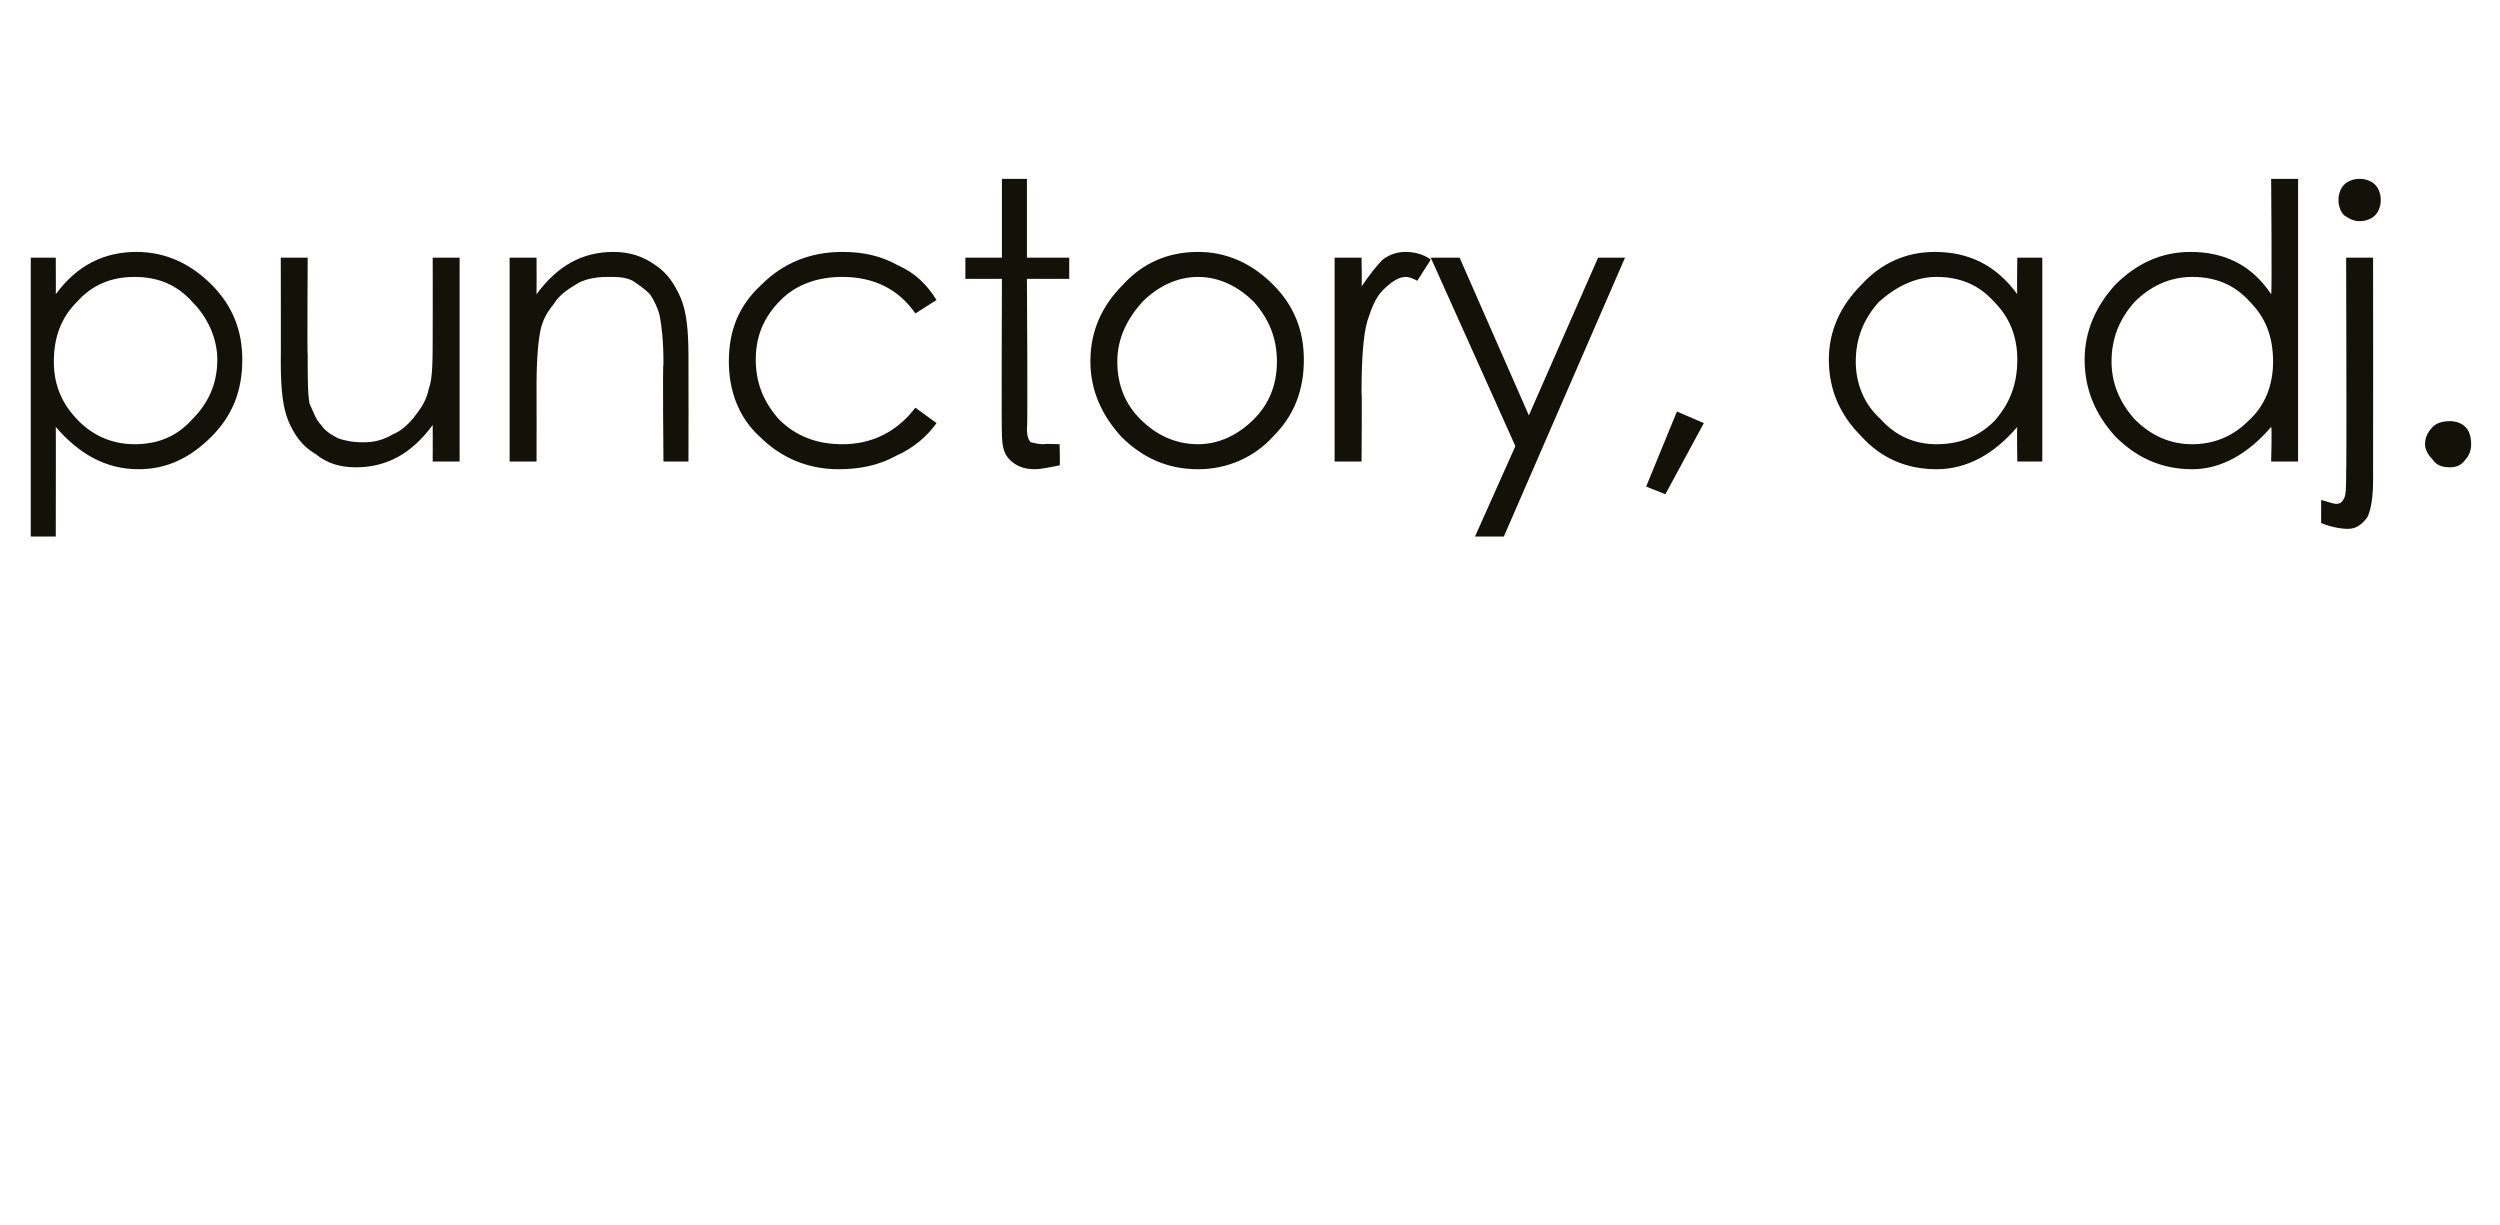 <?xml version="1.0" standalone="no"?><!DOCTYPE svg PUBLIC "-//W3C//DTD SVG 1.1//EN" "http://www.w3.org/Graphics/SVG/1.1/DTD/svg11.dtd"><svg xmlns="http://www.w3.org/2000/svg" version="1.1" width="130px" height="63.7px" viewBox="0 -8 130 63.7" style="top:-8px">  <desc>punctory, adj.</desc>  <defs/>  <g id="Polygon142767">    <path d="M 1.6 5.4 L 2.9 5.4 C 2.9 5.4 2.91 7.32 2.9 7.3 C 4 5.8 5.4 5.1 7.1 5.1 C 8.6 5.1 9.9 5.7 11 6.8 C 12.1 7.9 12.6 9.2 12.6 10.7 C 12.6 12.3 12.1 13.6 11 14.7 C 9.9 15.8 8.7 16.4 7.2 16.4 C 5.5 16.4 4.1 15.6 2.9 14.2 C 2.91 14.18 2.9 19.9 2.9 19.9 L 1.6 19.9 L 1.6 5.4 Z M 11.3 10.7 C 11.3 9.6 10.8 8.5 10 7.7 C 9.2 6.8 8.2 6.4 7 6.4 C 5.8 6.4 4.8 6.8 4 7.7 C 3.2 8.5 2.8 9.5 2.8 10.8 C 2.8 12 3.2 13 4.1 13.9 C 4.9 14.7 5.9 15.1 7 15.1 C 8.2 15.1 9.2 14.7 10 13.8 C 10.8 13 11.3 12 11.3 10.7 Z M 23.9 16 L 22.5 16 C 22.5 16 22.51 14.1 22.5 14.1 C 21.4 15.6 20.1 16.3 18.5 16.3 C 17.7 16.3 17 16.1 16.4 15.6 C 15.7 15.2 15.3 14.6 15 13.9 C 14.7 13.2 14.6 12.2 14.6 10.8 C 14.61 10.84 14.6 5.4 14.6 5.4 L 16 5.4 C 16 5.4 15.97 10.44 16 10.4 C 16 11.7 16 12.5 16.1 13 C 16.3 13.4 16.4 13.8 16.7 14.1 C 16.9 14.4 17.2 14.6 17.6 14.8 C 17.9 14.9 18.3 15 18.9 15 C 19.4 15 19.9 14.9 20.4 14.6 C 20.9 14.4 21.3 14 21.6 13.6 C 22 13.1 22.2 12.7 22.3 12.2 C 22.5 11.7 22.5 10.7 22.5 9.3 C 22.51 9.28 22.5 5.4 22.5 5.4 L 23.9 5.4 L 23.9 16 Z M 26.5 5.4 L 27.9 5.4 C 27.9 5.4 27.91 7.28 27.9 7.3 C 29 5.8 30.3 5.1 31.9 5.1 C 32.7 5.1 33.4 5.3 34.1 5.8 C 34.7 6.2 35.1 6.8 35.4 7.5 C 35.7 8.2 35.8 9.2 35.8 10.5 C 35.81 10.54 35.8 16 35.8 16 L 34.5 16 C 34.5 16 34.45 10.94 34.5 10.9 C 34.5 9.7 34.4 8.9 34.3 8.4 C 34.2 8 34 7.6 33.8 7.3 C 33.5 7 33.2 6.8 32.9 6.6 C 32.5 6.4 32.1 6.4 31.6 6.4 C 31 6.4 30.5 6.5 30.1 6.7 C 29.6 7 29.1 7.3 28.8 7.8 C 28.4 8.3 28.2 8.7 28.1 9.2 C 28 9.7 27.9 10.6 27.9 12.1 C 27.91 12.1 27.9 16 27.9 16 L 26.5 16 L 26.5 5.4 Z M 48.7 7.6 C 48.7 7.6 47.6 8.3 47.6 8.3 C 46.7 7 45.4 6.4 43.8 6.4 C 42.5 6.4 41.4 6.8 40.6 7.6 C 39.7 8.5 39.3 9.5 39.3 10.7 C 39.3 11.9 39.7 12.9 40.5 13.8 C 41.4 14.7 42.5 15.1 43.8 15.1 C 45.3 15.1 46.6 14.5 47.6 13.2 C 47.6 13.2 48.7 14 48.7 14 C 48.2 14.7 47.5 15.3 46.6 15.7 C 45.7 16.2 44.7 16.4 43.6 16.4 C 42 16.4 40.6 15.8 39.5 14.7 C 38.4 13.7 37.9 12.3 37.9 10.8 C 37.9 9.2 38.4 7.9 39.6 6.8 C 40.7 5.7 42.1 5.1 43.8 5.1 C 44.9 5.1 45.8 5.3 46.7 5.8 C 47.6 6.2 48.2 6.8 48.7 7.6 Z M 53.4 14.3 C 53.4 14.7 53.5 14.9 53.6 15 C 53.7 15 53.9 15.1 54.3 15.1 C 54.31 15.06 55.1 15.1 55.1 15.1 C 55.1 15.1 55.13 16.22 55.1 16.2 C 54.6 16.3 54.1 16.4 53.8 16.4 C 53.2 16.4 52.8 16.2 52.5 15.9 C 52.2 15.6 52.1 15.2 52.1 14.5 C 52.07 14.54 52.1 6.5 52.1 6.5 L 50.2 6.5 L 50.2 5.4 L 52.1 5.4 L 52.1 1.3 L 53.4 1.3 L 53.4 5.4 L 55.6 5.4 L 55.6 6.5 L 53.4 6.5 C 53.4 6.5 53.45 14.32 53.4 14.3 Z M 56.7 10.8 C 56.7 9.2 57.3 7.9 58.4 6.8 C 59.4 5.7 60.7 5.1 62.3 5.1 C 63.8 5.1 65.1 5.7 66.2 6.8 C 67.3 7.9 67.8 9.2 67.8 10.7 C 67.8 12.3 67.3 13.6 66.2 14.7 C 65.2 15.8 63.8 16.4 62.3 16.4 C 60.7 16.4 59.4 15.8 58.3 14.7 C 57.3 13.6 56.7 12.3 56.7 10.8 Z M 66.4 10.8 C 66.4 9.6 66 8.6 65.2 7.7 C 64.4 6.9 63.4 6.4 62.3 6.4 C 61.2 6.4 60.2 6.9 59.4 7.7 C 58.6 8.6 58.1 9.6 58.1 10.8 C 58.1 12 58.5 13 59.3 13.8 C 60.1 14.6 61.1 15.1 62.3 15.1 C 63.4 15.1 64.4 14.6 65.2 13.8 C 66 13 66.4 12 66.4 10.8 Z M 69.4 5.4 L 70.8 5.4 C 70.8 5.4 70.83 6.92 70.8 6.9 C 71.2 6.3 71.6 5.8 71.9 5.5 C 72.3 5.2 72.7 5.1 73.1 5.1 C 73.5 5.1 74 5.2 74.4 5.5 C 74.4 5.5 73.7 6.6 73.7 6.6 C 73.5 6.5 73.3 6.4 73.1 6.4 C 72.7 6.4 72.3 6.7 71.9 7.1 C 71.5 7.5 71.3 8.1 71.1 8.7 C 70.9 9.4 70.8 10.6 70.8 12.4 C 70.83 12.4 70.8 16 70.8 16 L 69.4 16 L 69.4 5.4 Z M 74.4 5.4 L 75.9 5.4 L 79.5 13.6 L 83.1 5.4 L 84.5 5.4 L 78.2 19.9 L 76.7 19.9 L 78.8 15.2 L 74.4 5.4 Z M 87.2 13.4 L 88.6 14 L 86.6 17.7 L 85.6 17.3 L 87.2 13.4 Z M 106.2 5.4 L 106.2 16 L 104.9 16 C 104.9 16 104.87 14.18 104.9 14.2 C 103.7 15.6 102.3 16.4 100.7 16.4 C 99.1 16.4 97.8 15.8 96.8 14.7 C 95.7 13.6 95.1 12.3 95.1 10.7 C 95.1 9.2 95.7 7.9 96.8 6.8 C 97.8 5.7 99.1 5.1 100.6 5.1 C 102.4 5.1 103.8 5.8 104.9 7.3 C 104.87 7.32 104.9 5.4 104.9 5.4 L 106.2 5.4 Z M 104.9 10.7 C 104.9 9.5 104.5 8.5 103.7 7.7 C 102.9 6.8 101.9 6.4 100.7 6.4 C 99.6 6.4 98.6 6.9 97.7 7.7 C 96.9 8.6 96.5 9.6 96.5 10.8 C 96.5 11.9 96.9 13 97.8 13.8 C 98.6 14.7 99.6 15.1 100.7 15.1 C 101.9 15.1 102.9 14.7 103.7 13.9 C 104.5 13 104.9 12 104.9 10.7 Z M 119.5 1.3 L 119.5 16 L 118.1 16 C 118.1 16 118.15 14.18 118.1 14.2 C 116.9 15.6 115.5 16.4 114 16.4 C 112.4 16.4 111.1 15.8 110 14.7 C 109 13.6 108.4 12.3 108.4 10.7 C 108.4 9.2 109 7.9 110 6.8 C 111.1 5.7 112.4 5.1 113.9 5.1 C 115.7 5.1 117.1 5.8 118.1 7.3 C 118.15 7.32 118.1 1.3 118.1 1.3 L 119.5 1.3 Z M 118.2 10.8 C 118.2 9.5 117.8 8.5 117 7.7 C 116.2 6.8 115.2 6.4 114 6.4 C 112.8 6.4 111.8 6.9 111 7.7 C 110.2 8.6 109.8 9.6 109.8 10.8 C 109.8 11.9 110.2 12.9 111 13.8 C 111.9 14.7 112.9 15.1 114 15.1 C 115.1 15.1 116.1 14.7 116.9 13.9 C 117.8 13.1 118.2 12 118.2 10.8 Z M 121.6 2.4 C 121.6 2.1 121.7 1.8 121.9 1.6 C 122.1 1.4 122.4 1.3 122.7 1.3 C 123 1.3 123.3 1.4 123.5 1.6 C 123.7 1.8 123.8 2.1 123.8 2.4 C 123.8 2.7 123.7 3 123.5 3.2 C 123.3 3.4 123 3.5 122.7 3.5 C 122.4 3.5 122.2 3.4 121.9 3.2 C 121.7 3 121.6 2.7 121.6 2.4 Z M 122 5.4 L 123.4 5.4 C 123.4 5.4 123.41 16.96 123.4 17 C 123.4 17.8 123.3 18.5 123.1 18.9 C 122.8 19.3 122.5 19.5 122.1 19.5 C 121.7 19.5 121.2 19.4 120.7 19.2 C 120.7 19.2 120.7 18 120.7 18 C 121.1 18.1 121.3 18.2 121.5 18.2 C 121.7 18.2 121.8 18.1 121.9 17.9 C 122 17.7 122 17.2 122 16.6 C 122.03 16.56 122 5.4 122 5.4 Z M 126.1 15.1 C 126.1 14.7 126.3 14.4 126.5 14.2 C 126.7 14 127 13.9 127.4 13.9 C 127.7 13.9 128 14 128.2 14.2 C 128.4 14.4 128.5 14.7 128.5 15.1 C 128.5 15.4 128.4 15.7 128.2 15.9 C 128 16.2 127.7 16.3 127.4 16.3 C 127 16.3 126.7 16.2 126.5 15.9 C 126.3 15.7 126.1 15.4 126.1 15.1 Z " stroke="none" fill="#121209"/>  </g></svg>